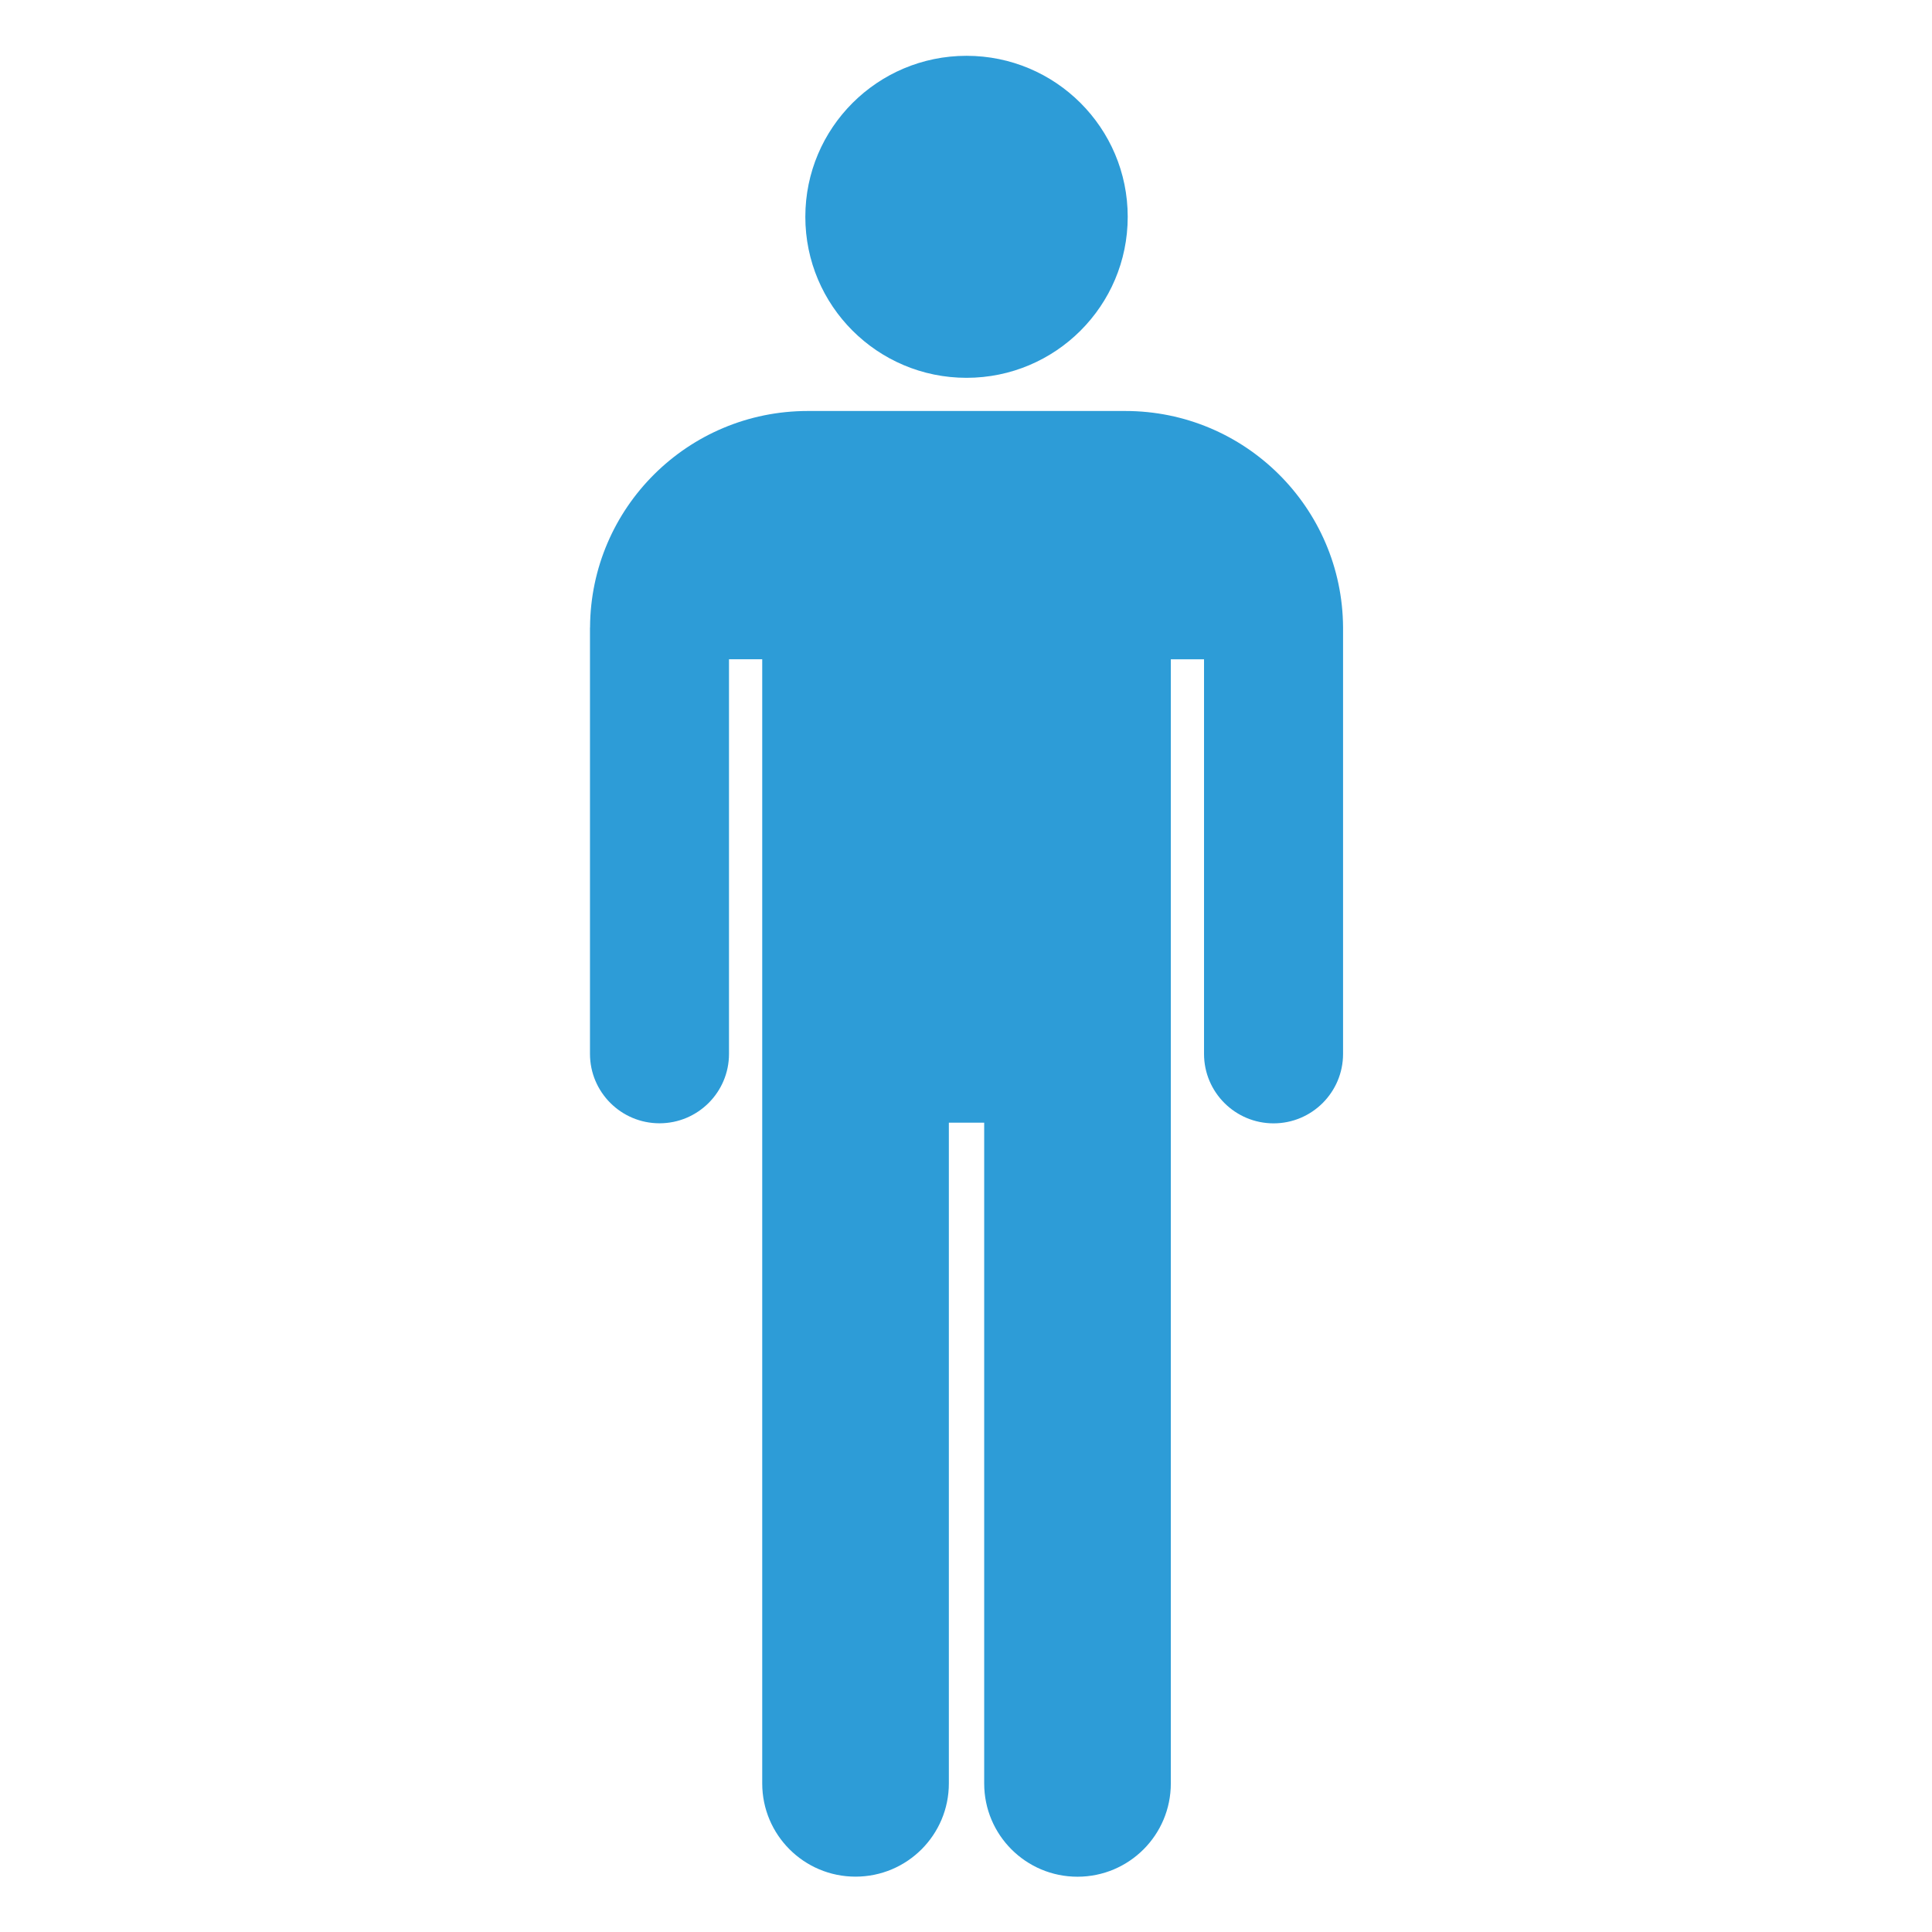 <svg xmlns="http://www.w3.org/2000/svg" xmlns:xlink="http://www.w3.org/1999/xlink" width="800" viewBox="0 0 600 600" height="800" preserveAspectRatio="xMidYMid meet"><defs><clipPath id="bdc1c53f3f"><path d="M 250 17.332 L 351 17.332 L 351 118 L 250 118 Z M 250 17.332 " clip-rule="nonzero"></path></clipPath><clipPath id="981f3df51c"><path d="M 183.164 127 L 417.164 127 L 417.164 582.832 L 183.164 582.832 Z M 183.164 127 " clip-rule="nonzero"></path></clipPath></defs><rect x="-60" width="720" fill="#ffffff" y="-60" height="720" fill-opacity="1"></rect><g clip-path="url(#bdc1c53f3f)"><path fill="#2d9cd7" d="M 300.16 17.332 C 327.812 17.332 350.223 39.715 350.223 67.336 C 350.223 94.949 327.812 117.336 300.16 117.336 C 272.52 117.336 250.102 94.949 250.102 67.336 C 250.102 39.715 272.523 17.332 300.16 17.332 Z M 300.16 17.332 " fill-opacity="1" fill-rule="nonzero"></path></g><g clip-path="url(#981f3df51c)"><path fill="#2d9cd7" d="M 417.098 194.816 C 416.887 157.688 386.691 127.637 349.469 127.637 L 250.863 127.637 C 213.641 127.637 183.438 157.684 183.246 194.816 C 183.234 194.883 183.223 194.949 183.223 195.012 L 183.223 327.289 C 183.223 339.188 192.902 348.848 204.809 348.848 C 216.742 348.848 226.398 339.18 226.398 327.289 L 226.398 204.738 L 236.715 204.738 L 236.715 553.855 C 236.715 569.852 249.688 582.809 265.688 582.809 C 281.715 582.809 294.676 569.848 294.676 553.855 L 294.676 348.664 L 305.648 348.664 L 305.648 553.875 C 305.648 569.871 318.609 582.832 334.625 582.832 C 350.645 582.832 363.609 569.871 363.609 553.875 L 363.609 204.75 L 373.922 204.75 L 373.922 327.301 C 373.922 339.199 383.594 348.867 395.516 348.867 C 407.441 348.867 417.098 339.191 417.098 327.301 L 417.098 195.012 C 417.109 194.949 417.098 194.883 417.098 194.816 Z M 417.098 194.816 " fill-opacity="1" fill-rule="nonzero"></path></g></svg>